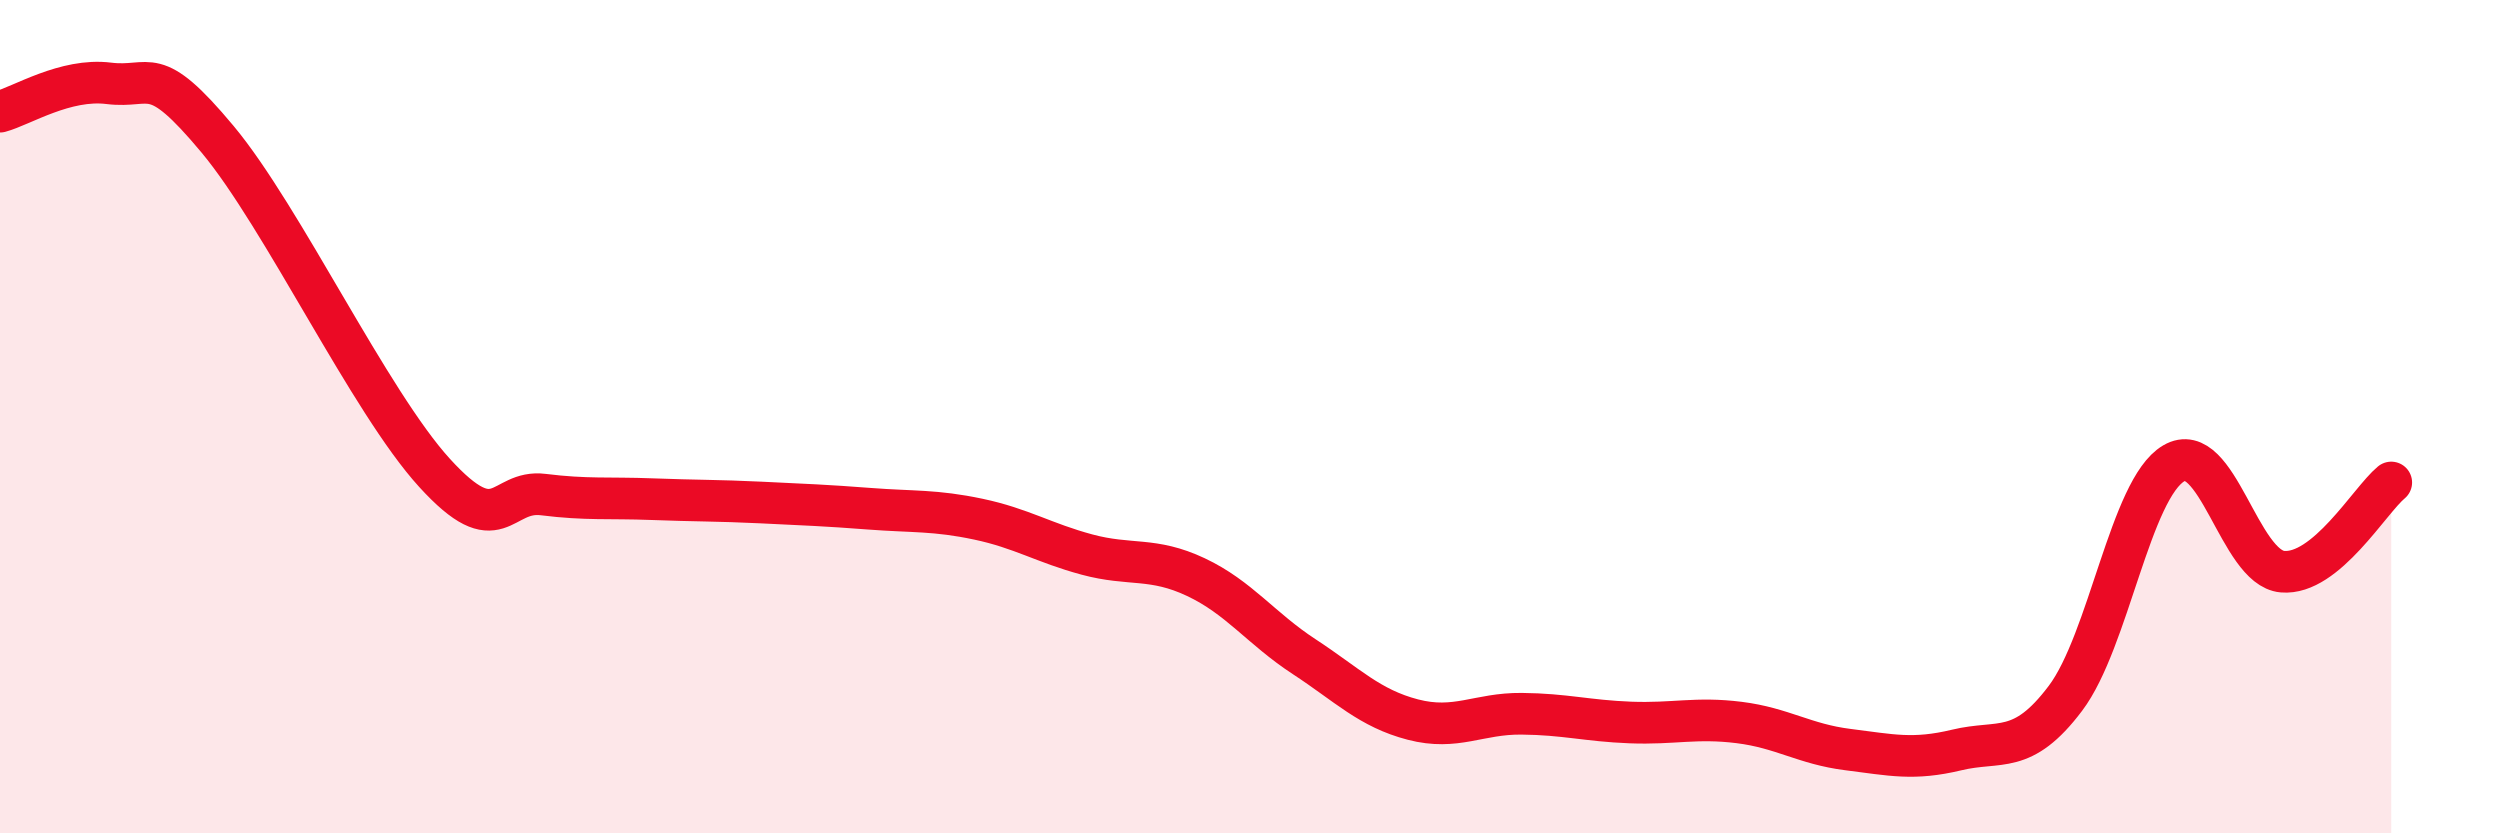 
    <svg width="60" height="20" viewBox="0 0 60 20" xmlns="http://www.w3.org/2000/svg">
      <path
        d="M 0,2.68 C 0.52,2.54 1.57,1.87 2.61,2 C 3.65,2.13 3.66,1.47 5.22,3.34 C 6.78,5.21 8.87,9.64 10.43,11.35 C 11.99,13.06 12,11.74 13.04,11.87 C 14.08,12 14.61,11.94 15.65,11.98 C 16.69,12.02 17.22,12.01 18.26,12.06 C 19.3,12.11 19.83,12.13 20.87,12.21 C 21.91,12.29 22.44,12.24 23.48,12.46 C 24.52,12.68 25.05,13.03 26.09,13.31 C 27.13,13.59 27.66,13.36 28.7,13.85 C 29.74,14.34 30.26,15.08 31.3,15.76 C 32.34,16.44 32.87,17 33.91,17.27 C 34.95,17.54 35.48,17.12 36.52,17.13 C 37.56,17.14 38.09,17.3 39.13,17.34 C 40.17,17.38 40.7,17.21 41.74,17.34 C 42.78,17.47 43.31,17.86 44.35,17.99 C 45.39,18.12 45.92,18.25 46.96,18 C 48,17.75 48.53,18.14 49.57,16.76 C 50.61,15.38 51.13,11.73 52.17,11.12 C 53.21,10.51 53.74,13.63 54.78,13.72 C 55.82,13.81 56.87,12.01 57.39,11.58L57.39 20L0 20Z"
        fill="#EB0A25"
        opacity="0.1"
        stroke-linecap="round"
        stroke-linejoin="round"
      />
      <path
        d="M 0,2.68 C 0.52,2.54 1.57,1.87 2.61,2 C 3.65,2.13 3.66,1.47 5.22,3.34 C 6.78,5.21 8.87,9.64 10.43,11.35 C 11.99,13.06 12,11.74 13.04,11.87 C 14.08,12 14.61,11.94 15.65,11.98 C 16.69,12.02 17.22,12.01 18.26,12.06 C 19.3,12.11 19.83,12.13 20.87,12.21 C 21.91,12.29 22.44,12.24 23.48,12.46 C 24.52,12.68 25.05,13.03 26.09,13.31 C 27.13,13.59 27.66,13.36 28.7,13.85 C 29.74,14.34 30.26,15.08 31.3,15.76 C 32.34,16.44 32.87,17 33.91,17.27 C 34.95,17.54 35.48,17.12 36.52,17.13 C 37.56,17.14 38.09,17.3 39.13,17.34 C 40.17,17.38 40.7,17.21 41.74,17.34 C 42.78,17.47 43.31,17.86 44.35,17.99 C 45.39,18.12 45.92,18.25 46.96,18 C 48,17.75 48.53,18.14 49.57,16.76 C 50.61,15.38 51.13,11.73 52.17,11.12 C 53.21,10.51 53.74,13.63 54.78,13.72 C 55.82,13.81 56.87,12.01 57.39,11.58"
        stroke="#EB0A25"
        stroke-width="1"
        fill="none"
        stroke-linecap="round"
        stroke-linejoin="round"
      />
    </svg>
  